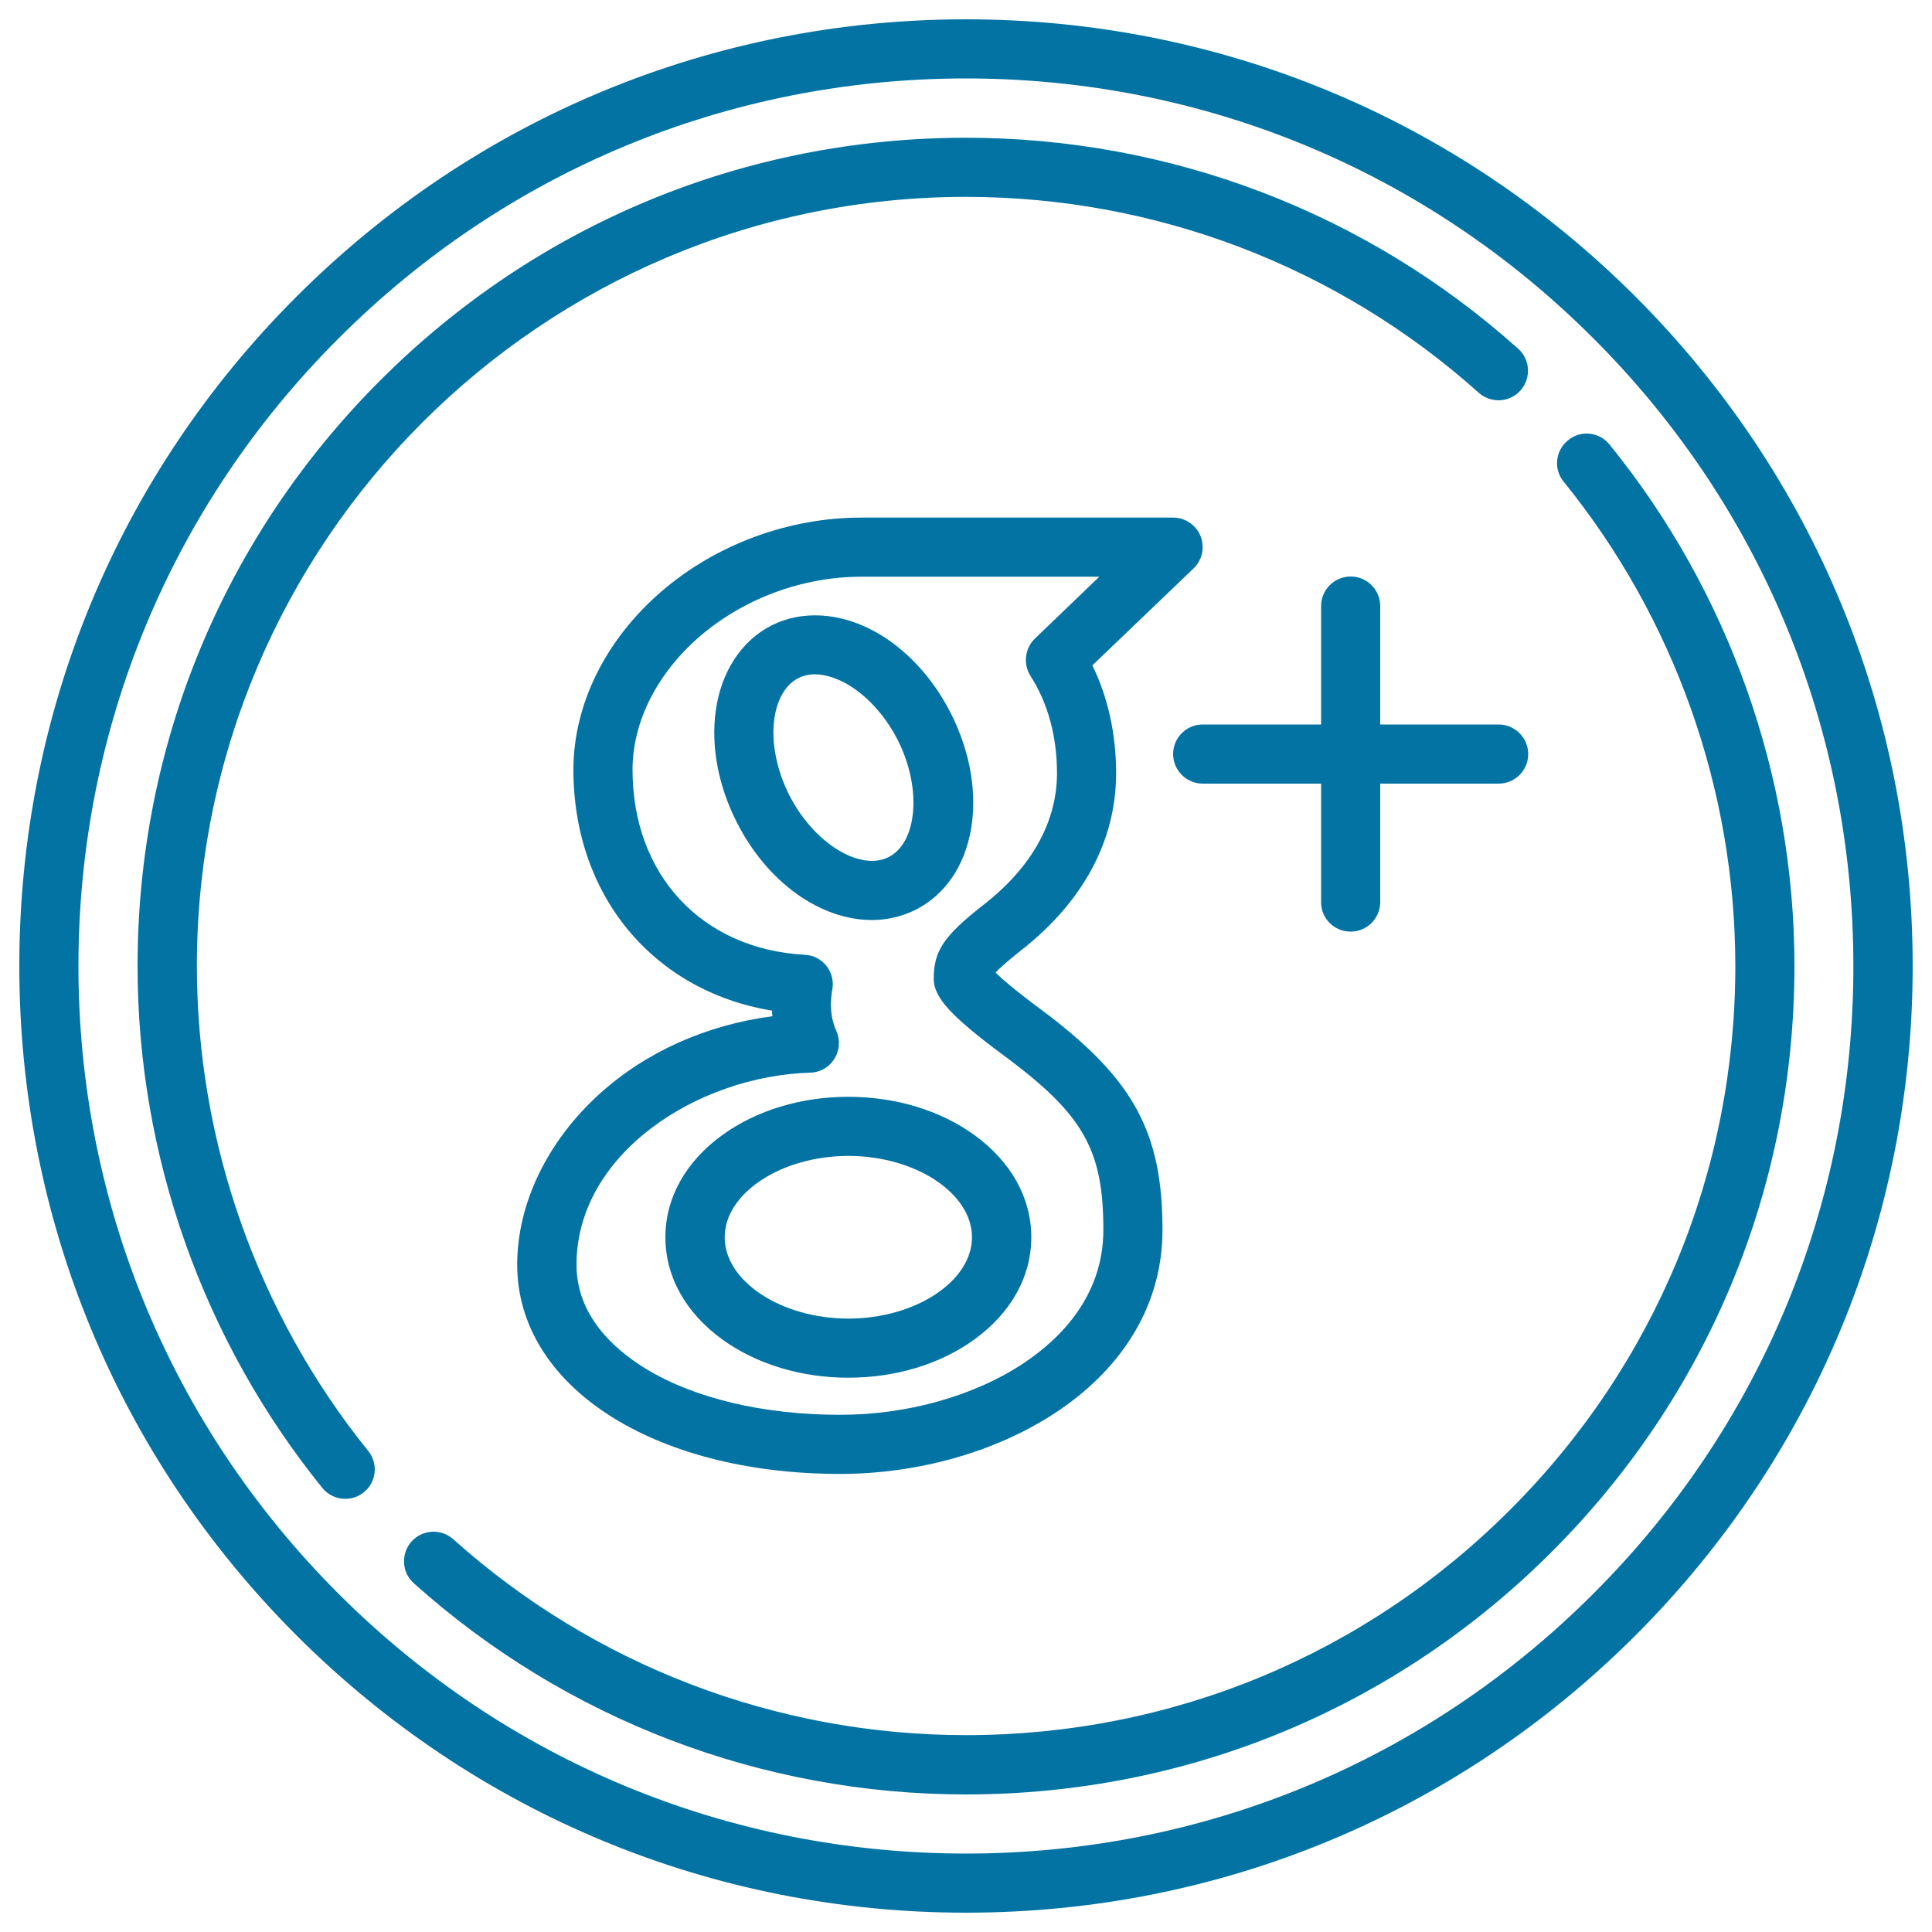 <svg xmlns="http://www.w3.org/2000/svg" viewBox="0 0 1000 1000" style="fill:#0273a2">
<title>Google + SVG icon</title>
<g><path d="M846.5,153.5C753.9,61,630.9,10,500,10c-130.9,0-253.9,51-346.5,143.5S10,369.1,10,500c0,130.9,51,254,143.5,346.5C246.1,939,369.1,990,500,990c130.9,0,253.9-51,346.5-143.5C939,754,990,630.9,990,500C990,369.1,939,246.1,846.5,153.5z M824.8,824.8C738.1,911.6,622.7,959.4,500,959.4c-122.7,0-238.1-47.8-324.8-134.5C88.4,738.1,40.6,622.7,40.6,500c0-122.7,47.8-238.1,134.6-324.8C261.9,88.4,377.3,40.6,500,40.6c122.7,0,238.1,47.8,324.8,134.6c86.8,86.8,134.5,202.1,134.5,324.8C959.4,622.7,911.6,738.1,824.8,824.8z"/><path d="M833.1,230.1c-5.3-6.6-15-7.6-21.5-2.2c-6.6,5.3-7.6,15-2.2,21.5c57.3,70.6,88.8,159.6,88.8,250.6c0,106.4-41.4,206.3-116.6,281.5S606.4,898.1,500,898.1c-98.1,0-192.4-36-265.4-101.4c-6.3-5.6-16-5.1-21.6,1.2c-5.6,6.3-5.1,16,1.2,21.6C292.8,890,394.3,928.8,500,928.8c114.5,0,222.2-44.6,303.2-125.6c81-81,125.6-188.6,125.6-303.2C928.8,401.9,894.8,306.1,833.1,230.1z"/><path d="M101.9,500c0-219.5,178.6-398.1,398.1-398.1c98.1,0,192.4,36,265.4,101.4c6.3,5.6,16,5.1,21.6-1.2c5.6-6.3,5.1-16-1.2-21.6C707.2,110,605.7,71.3,500,71.3c-114.5,0-222.2,44.6-303.2,125.6c-81,81-125.6,188.6-125.6,303.2c0,98.1,34,193.9,95.6,270c3,3.7,7.4,5.7,11.9,5.7c3.4,0,6.8-1.1,9.6-3.4c6.6-5.3,7.6-15,2.2-21.5C133.4,680.1,101.9,591.1,101.9,500z"/><path d="M374,587.4c-19.1,13.8-29.6,32.6-29.6,53c0,20.4,10.5,39.2,29.6,53c17.6,12.7,40.7,19.7,65.1,19.7c24.4,0,47.5-7,65.1-19.7c19.1-13.8,29.6-32.6,29.6-53c0-20.4-10.5-39.2-29.6-53c-17.6-12.7-40.7-19.7-65.1-19.7C414.7,567.7,391.6,574.7,374,587.4z M503.1,640.4c0,22.8-29.3,42.1-64,42.1c-34.7,0-64-19.3-64-42.1c0-22.8,29.3-42.1,64-42.1S503.1,617.6,503.1,640.4z"/><path d="M621.4,277.5c-2.3-5.8-8-9.6-14.2-9.6H445.8c-37.6,0-75.3,13.9-103.5,38.3c-28.9,24.9-45.5,58.5-45.5,92.2c0,65.3,41.5,114.6,102.8,124.7c0,1,0.1,2,0.2,2.9c-34.3,4.5-65.6,18.5-89.7,40.4c-26.9,24.5-42.4,56.6-42.4,88.2c0,62.8,70.3,108.3,167.1,108.3c82,0,166.9-47.2,166.9-126.3c0-50.6-15-78.1-61.7-113.2l-2.8-2.1c-12.5-9.3-18.8-14.8-21.9-17.9c1.7-1.9,5.4-5.3,13.1-11.4c32.2-25.2,49.3-56.9,49.3-91.8c0-20.2-4.2-39.3-12.3-55.8l52.3-50.1C622.3,289.9,623.7,283.3,621.4,277.5z M535.7,330.5c-5.3,5.1-6.2,13.2-2.3,19.4c8.9,13.8,13.7,31.2,13.7,50.3c0,25.1-13,48.5-37.5,67.7c-21.1,16.5-26.3,24.1-26.3,38.8c0,1.8,0.3,3.6,1,5.4c2.5,6.7,9.3,15,34.7,33.8l2.7,2c39.3,29.5,49.4,47.7,49.4,88.7c0,34.2-22.3,56.3-41,68.8c-25.6,17.1-60.3,26.9-95.2,26.9c-39.8,0-75.6-8.5-100.9-24c-16.2-10-35.6-27.3-35.6-53.7c0-57.4,62.6-97.7,121-99.4c5.1-0.1,9.8-2.8,12.5-7.2c2.7-4.3,3.1-9.7,1-14.4c-1.9-4.2-2.8-8.6-2.8-13.5c0-2.6,0.2-5.2,0.7-7.9c0.8-4.3-0.3-8.8-3-12.2c-2.7-3.5-6.8-5.6-11.2-5.8c-53.4-2.9-89.2-41.4-89.2-95.8c0-24.8,12.7-49.9,34.8-69c22.8-19.6,53.2-30.9,83.6-30.9h123.2L535.7,330.5z"/><path d="M399.4,323.7c-15.5,7.8-26.1,23.9-28.9,44c-2.6,18.4,1.2,38.8,10.7,57.6c16,31.8,43.8,50.9,70,50.9c7.8,0,15.5-1.7,22.7-5.3l0,0c31.1-15.7,39.1-60.4,18.3-101.6c-9.5-18.8-23.7-34-40.1-42.8C434.1,316.9,414.9,315.9,399.4,323.7z M437.4,353.5c10.7,5.8,20.7,16.6,27.3,29.6c12.5,24.7,10.2,52.9-4.7,60.5c-15,7.6-39-7.4-51.5-32.1c-6.6-13.1-9.4-27.5-7.7-39.5c0.8-5.9,3.6-16.5,12.4-21c2.8-1.4,5.8-2,8.7-2C428,349.1,433.8,351.6,437.4,353.5z"/><path d="M699.1,482.2c8.5,0,15.3-6.9,15.3-15.3v-61.3h61.3c8.5,0,15.3-6.9,15.3-15.3s-6.9-15.3-15.3-15.3h-61.3v-61.3c0-8.5-6.9-15.3-15.3-15.3c-8.5,0-15.3,6.9-15.3,15.3v61.3h-61.3c-8.5,0-15.3,6.9-15.3,15.3s6.9,15.3,15.3,15.3h61.3v61.3C683.7,475.4,690.6,482.2,699.1,482.2z"/></g>
</svg>